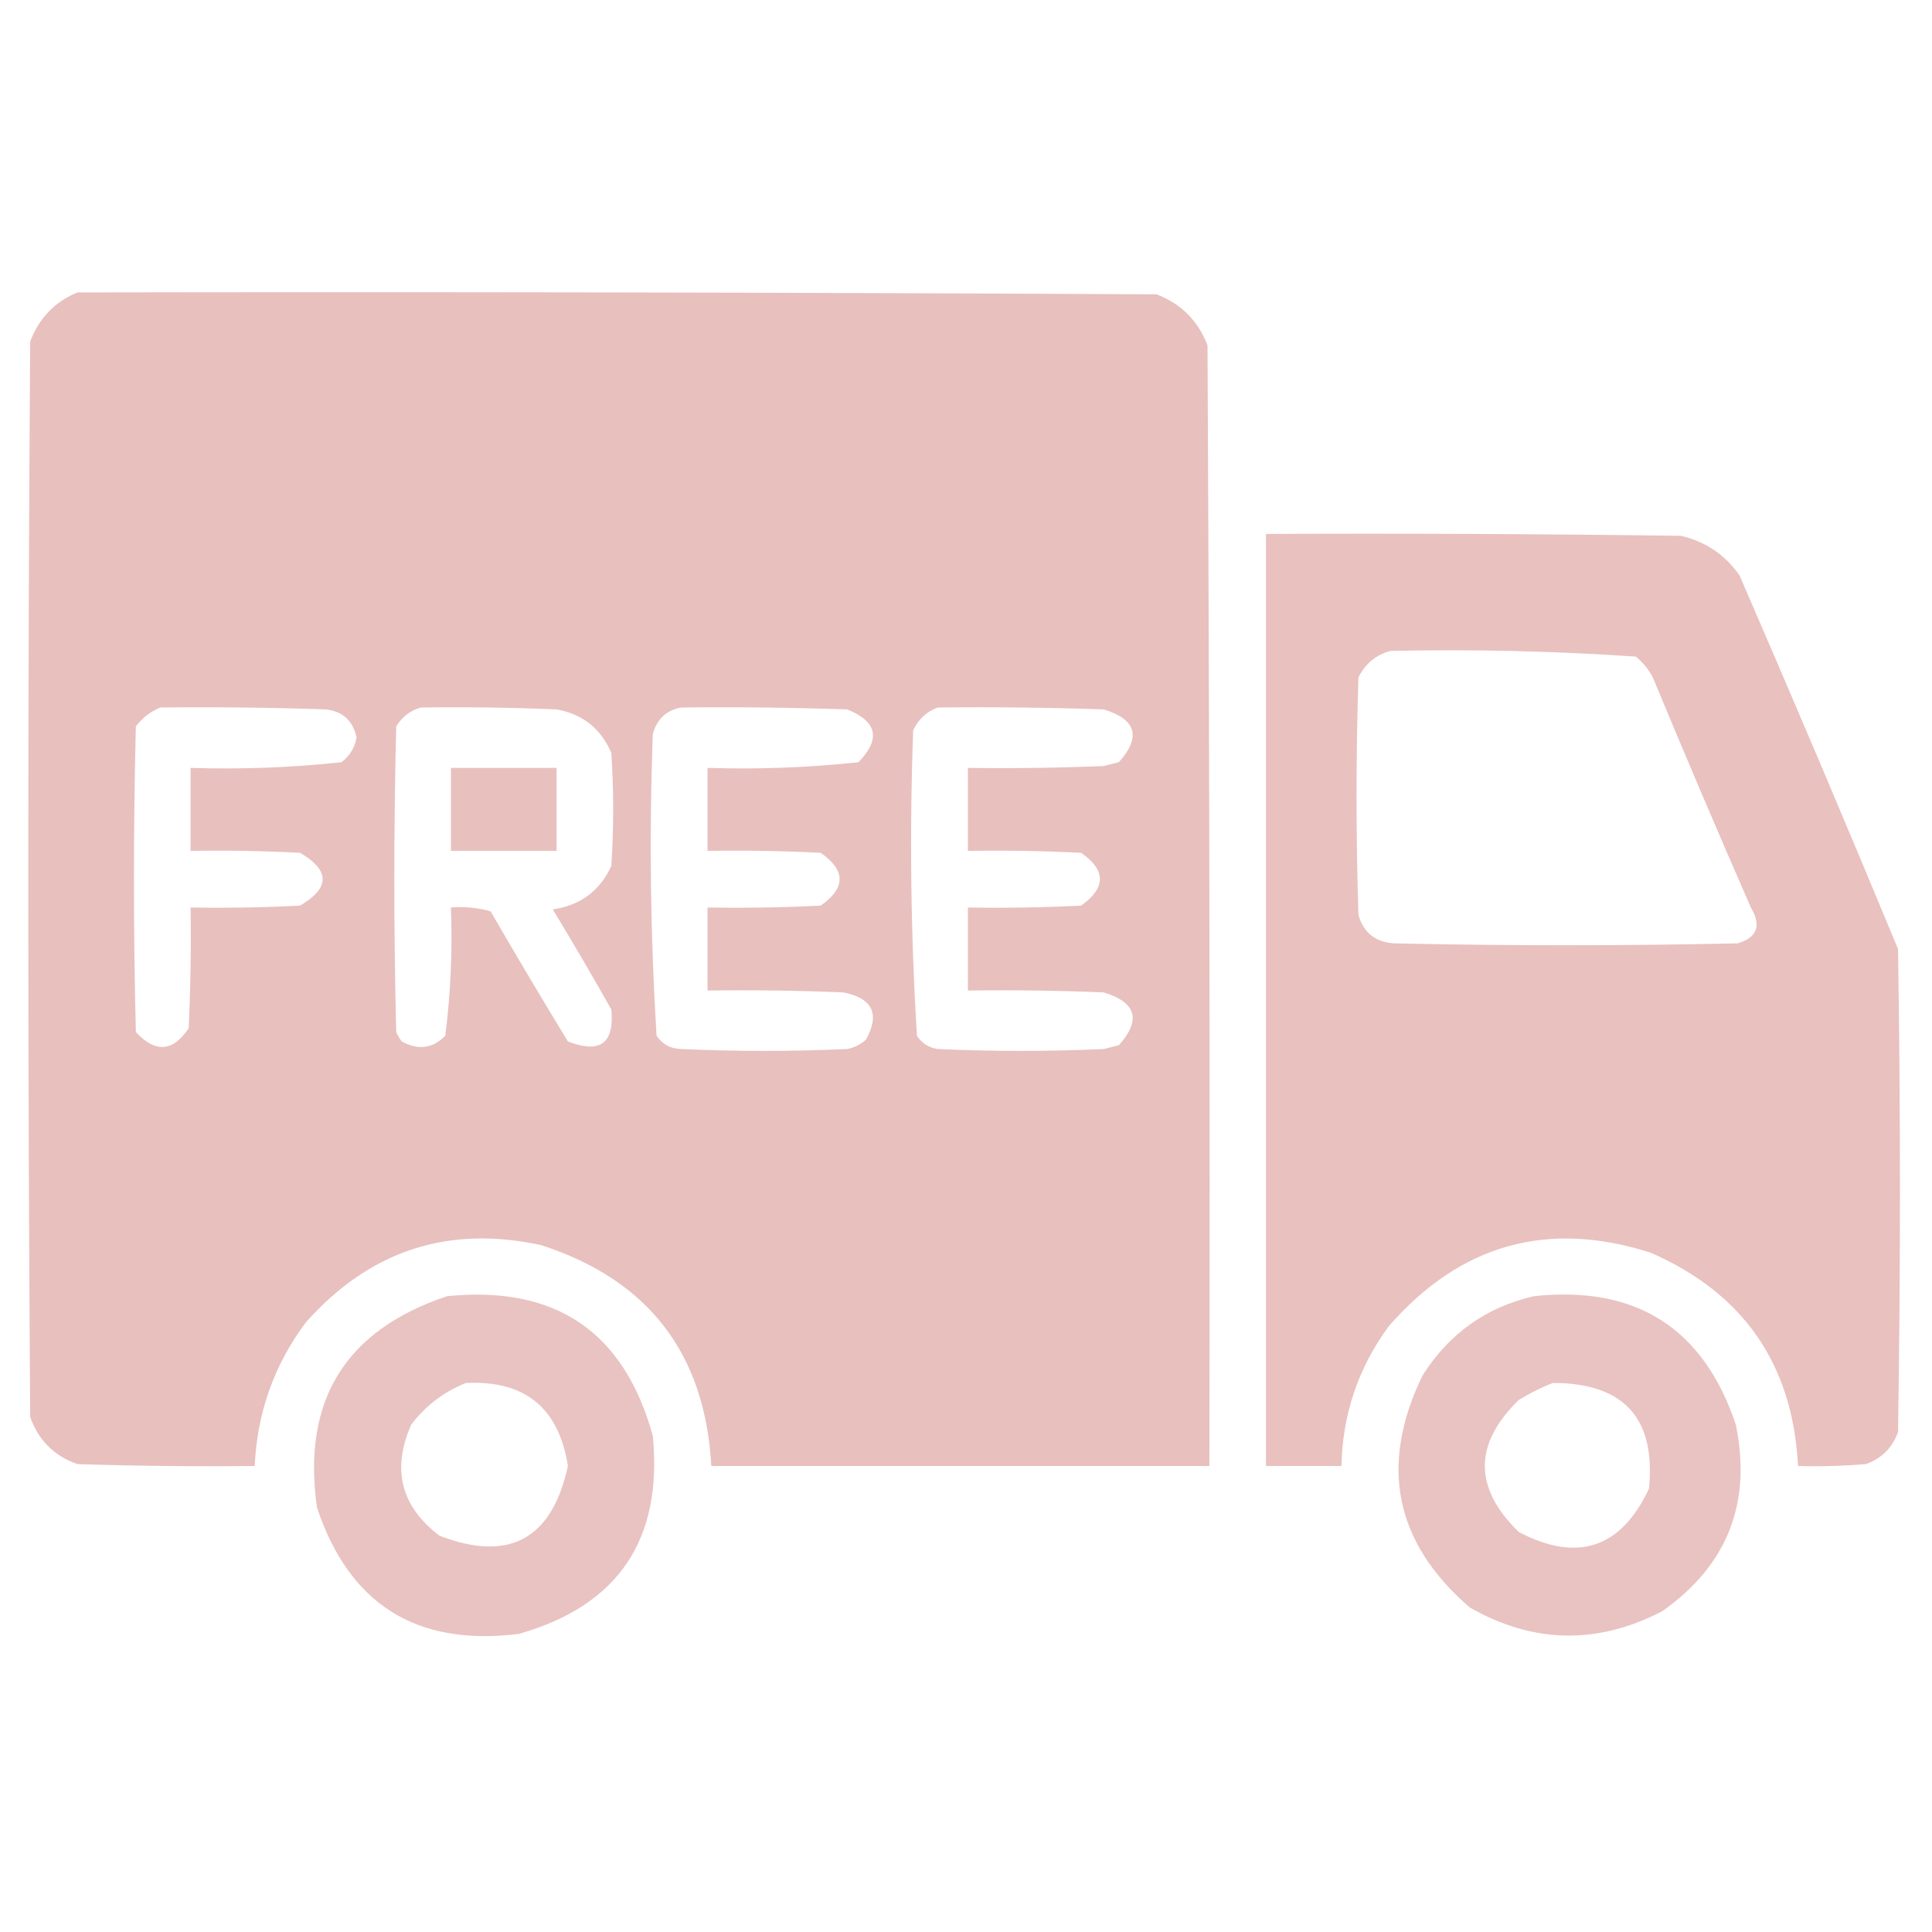 <?xml version="1.0" encoding="UTF-8"?>
<!DOCTYPE svg PUBLIC "-//W3C//DTD SVG 1.1//EN" "http://www.w3.org/Graphics/SVG/1.1/DTD/svg11.dtd">
<svg xmlns="http://www.w3.org/2000/svg" version="1.1" width="512px" height="512px" style="shape-rendering:geometricPrecision; text-rendering:geometricPrecision; image-rendering:optimizeQuality; fill-rule:evenodd; clip-rule:evenodd" xmlns:xlink="http://www.w3.org/1999/xlink">
<g><path style="opacity:0.989" fill="#e8c0be" d="M 20.5,77.5 C 115.834,77.333 211.167,77.5 306.5,78C 313,80.5 317.5,85 320,91.5C 320.5,190.499 320.667,289.499 320.5,388.5C 276.5,388.5 232.5,388.5 188.5,388.5C 186.862,358.724 171.862,339.224 143.5,330C 118.768,324.577 97.935,331.41 81,350.5C 72.642,361.738 68.142,374.404 67.5,388.5C 51.83,388.667 36.163,388.5 20.5,388C 14.333,385.833 10.167,381.667 8,375.5C 7.333,280.5 7.333,185.5 8,90.5C 10.353,84.315 14.52,79.982 20.5,77.5 Z M 42.5,187.5 C 57.17,187.333 71.837,187.5 86.5,188C 90.923,188.588 93.589,191.088 94.5,195.5C 93.995,198.188 92.662,200.355 90.5,202C 77.227,203.425 63.894,203.925 50.5,203.5C 50.5,210.833 50.5,218.167 50.5,225.5C 60.172,225.334 69.839,225.5 79.5,226C 87.5,230.667 87.5,235.333 79.5,240C 69.839,240.5 60.172,240.666 50.5,240.5C 50.666,251.172 50.5,261.839 50,272.5C 45.833,278.759 41.167,279.092 36,273.5C 35.333,246.5 35.333,219.5 36,192.5C 37.805,190.174 39.972,188.508 42.5,187.5 Z M 111.5,187.5 C 123.505,187.333 135.505,187.5 147.5,188C 154.396,189.229 159.229,193.062 162,199.5C 162.667,209.5 162.667,219.5 162,229.5C 158.958,236.113 153.791,239.946 146.5,241C 151.793,249.751 156.959,258.585 162,267.5C 162.877,276.489 159.044,279.322 150.5,276C 143.541,264.583 136.707,253.083 130,241.5C 126.606,240.544 123.106,240.211 119.5,240.5C 119.933,251.91 119.433,263.244 118,274.5C 114.627,277.886 110.794,278.386 106.5,276C 105.874,275.25 105.374,274.416 105,273.5C 104.333,246.5 104.333,219.5 105,192.5C 106.563,189.977 108.73,188.31 111.5,187.5 Z M 180.5,187.5 C 195.17,187.333 209.837,187.5 224.5,188C 232.474,191.176 233.474,195.843 227.5,202C 214.227,203.425 200.894,203.925 187.5,203.5C 187.5,210.833 187.5,218.167 187.5,225.5C 197.506,225.334 207.506,225.5 217.5,226C 224.167,230.667 224.167,235.333 217.5,240C 207.506,240.5 197.506,240.666 187.5,240.5C 187.5,247.833 187.5,255.167 187.5,262.5C 199.505,262.333 211.505,262.5 223.5,263C 231.254,264.554 233.254,268.721 229.5,275.5C 228.088,276.806 226.421,277.64 224.5,278C 209.833,278.667 195.167,278.667 180.5,278C 177.724,277.934 175.558,276.768 174,274.5C 172.36,247.896 172.027,221.229 173,194.5C 174.124,190.538 176.624,188.205 180.5,187.5 Z M 248.5,187.5 C 263.17,187.333 277.837,187.5 292.5,188C 301.159,190.639 302.492,195.306 296.5,202C 295.167,202.333 293.833,202.667 292.5,203C 280.505,203.5 268.505,203.667 256.5,203.5C 256.5,210.833 256.5,218.167 256.5,225.5C 266.506,225.334 276.506,225.5 286.5,226C 293.143,230.618 293.143,235.285 286.5,240C 276.506,240.5 266.506,240.666 256.5,240.5C 256.5,247.833 256.5,255.167 256.5,262.5C 268.505,262.333 280.505,262.5 292.5,263C 301.159,265.639 302.492,270.306 296.5,277C 295.167,277.333 293.833,277.667 292.5,278C 277.833,278.667 263.167,278.667 248.5,278C 246.152,277.654 244.319,276.487 243,274.5C 241.351,247.587 241.018,220.587 242,193.5C 243.436,190.558 245.603,188.558 248.5,187.5 Z"/></g>
<g><path style="opacity:0.979" fill="#e8c0be" d="M 335.5,141.5 C 372.168,141.333 408.835,141.5 445.5,142C 452.039,143.55 457.206,147.05 461,152.5C 475.276,185.384 489.276,218.384 503,251.5C 503.667,294.167 503.667,336.833 503,379.5C 501.5,383.667 498.667,386.5 494.5,388C 488.509,388.499 482.509,388.666 476.5,388.5C 475.109,361.616 462.109,342.782 437.5,332C 410.158,323.22 386.992,329.72 368,351.5C 359.944,362.501 355.777,374.834 355.5,388.5C 348.833,388.5 342.167,388.5 335.5,388.5C 335.5,306.167 335.5,223.833 335.5,141.5 Z M 368.5,172.5 C 390.233,172.033 411.9,172.533 433.5,174C 435.378,175.543 436.878,177.376 438,179.5C 446.472,199.915 455.138,220.249 464,240.5C 466.851,245.299 465.685,248.466 460.5,250C 430.167,250.667 399.833,250.667 369.5,250C 364.537,249.698 361.371,247.198 360,242.5C 359.333,221.5 359.333,200.5 360,179.5C 361.851,175.843 364.684,173.51 368.5,172.5 Z"/></g>
<g><path style="opacity:0.973" fill="#e8c0be" d="M 119.5,203.5 C 128.833,203.5 138.167,203.5 147.5,203.5C 147.5,210.833 147.5,218.167 147.5,225.5C 138.167,225.5 128.833,225.5 119.5,225.5C 119.5,218.167 119.5,210.833 119.5,203.5 Z"/></g>
<g><path style="opacity:0.951" fill="#e8c0be" d="M 118.5,343.5 C 147.231,340.595 165.397,352.929 173,380.5C 175.682,408.003 163.849,425.503 137.5,433C 110.4,436.378 92.567,425.211 84,399.5C 79.99,371.174 91.49,352.508 118.5,343.5 Z M 123.5,366.5 C 139.082,365.748 148.082,373.082 150.5,388.5C 146.282,407.902 134.949,414.069 116.5,407C 106.244,399.231 103.744,389.397 109,377.5C 112.857,372.468 117.69,368.801 123.5,366.5 Z"/></g>
<g><path style="opacity:0.953" fill="#e8c0be" d="M 406.5,343.5 C 433.582,340.609 451.415,351.942 460,377.5C 464.289,398.309 457.789,414.809 440.5,427C 423.295,435.918 406.295,435.585 389.5,426C 369.596,408.815 365.429,388.315 377,364.5C 383.997,353.426 393.831,346.426 406.5,343.5 Z M 411.5,366.5 C 430.34,366.504 438.84,375.837 437,394.5C 429.577,410.308 418.077,414.141 402.5,406C 390.5,394.333 390.5,382.667 402.5,371C 405.437,369.199 408.437,367.699 411.5,366.5 Z"/></g>
</svg>
